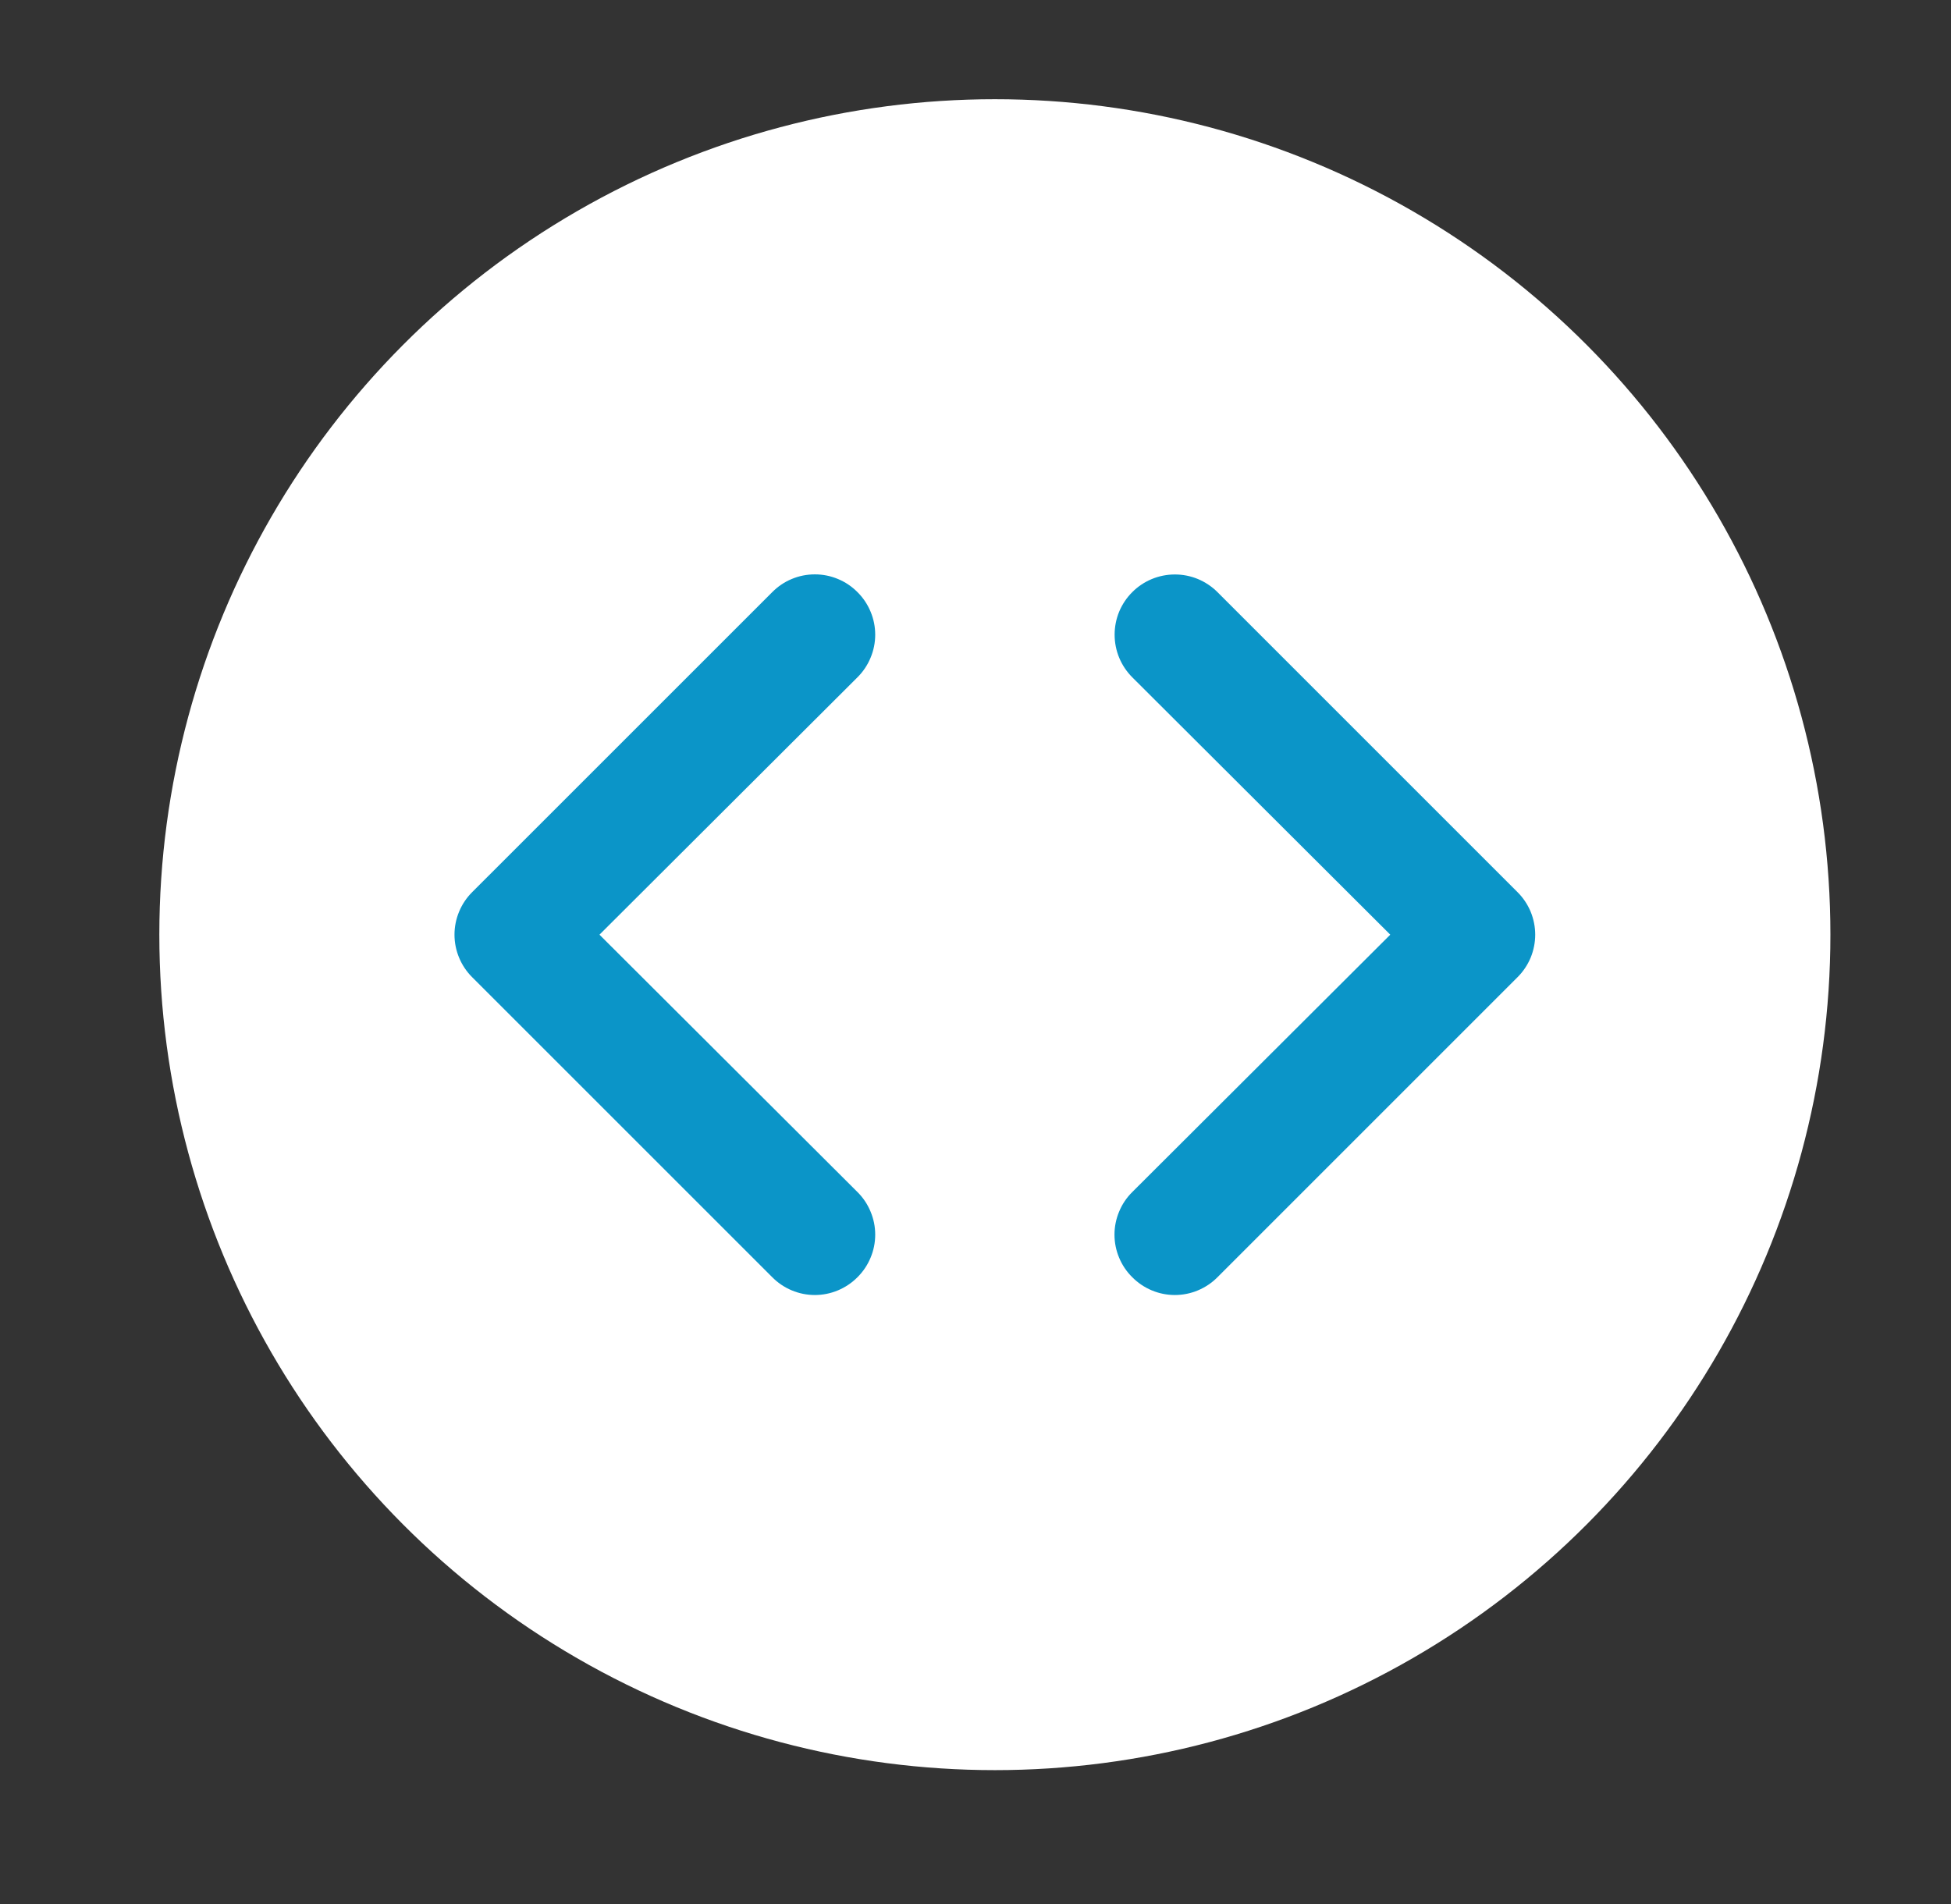 <?xml version="1.0" encoding="UTF-8"?> <svg xmlns="http://www.w3.org/2000/svg" width="42" height="41" viewBox="0 0 42 41" fill="none"><rect x="0" y="0" width="42" height="41" fill="#333333" stroke="none"/><circle cx="21.417" cy="20.123" r="17.987" fill="white"></circle><path d="M18.459 12.748C18.339 12.627 18.196 12.53 18.038 12.465C17.881 12.399 17.712 12.366 17.542 12.366C17.371 12.366 17.202 12.399 17.045 12.465C16.887 12.53 16.745 12.627 16.625 12.748L10.166 19.206C10.045 19.326 9.949 19.469 9.884 19.626C9.818 19.784 9.784 19.953 9.784 20.123C9.784 20.294 9.818 20.462 9.884 20.62C9.949 20.777 10.045 20.92 10.166 21.04L16.625 27.498C16.745 27.619 16.887 27.715 17.045 27.781C17.202 27.847 17.371 27.881 17.542 27.881C17.712 27.881 17.881 27.847 18.038 27.781C18.196 27.715 18.339 27.619 18.459 27.498C18.58 27.378 18.676 27.235 18.741 27.078C18.807 26.921 18.841 26.752 18.841 26.581C18.841 26.411 18.807 26.242 18.741 26.085C18.676 25.927 18.58 25.784 18.459 25.664L12.905 20.123L18.459 14.582C18.58 14.462 18.676 14.319 18.741 14.161C18.807 14.004 18.841 13.835 18.841 13.665C18.841 13.494 18.807 13.325 18.741 13.168C18.676 13.011 18.58 12.868 18.459 12.748ZM32.667 19.206L26.209 12.748C26.088 12.627 25.945 12.532 25.788 12.466C25.631 12.401 25.462 12.368 25.292 12.368C24.948 12.368 24.618 12.504 24.375 12.748C24.254 12.868 24.159 13.011 24.093 13.168C24.028 13.326 23.995 13.494 23.995 13.665C23.995 14.009 24.131 14.338 24.375 14.582L29.929 20.123L24.375 25.664C24.253 25.784 24.157 25.927 24.092 26.085C24.026 26.242 23.992 26.411 23.992 26.581C23.992 26.752 24.026 26.921 24.092 27.078C24.157 27.235 24.253 27.378 24.375 27.498C24.495 27.619 24.637 27.715 24.795 27.781C24.952 27.847 25.121 27.881 25.292 27.881C25.462 27.881 25.631 27.847 25.788 27.781C25.946 27.715 26.089 27.619 26.209 27.498L32.667 21.04C32.788 20.92 32.884 20.777 32.95 20.62C33.015 20.462 33.049 20.294 33.049 20.123C33.049 19.953 33.015 19.784 32.95 19.626C32.884 19.469 32.788 19.326 32.667 19.206Z" fill="#0B95C8"></path></svg> 